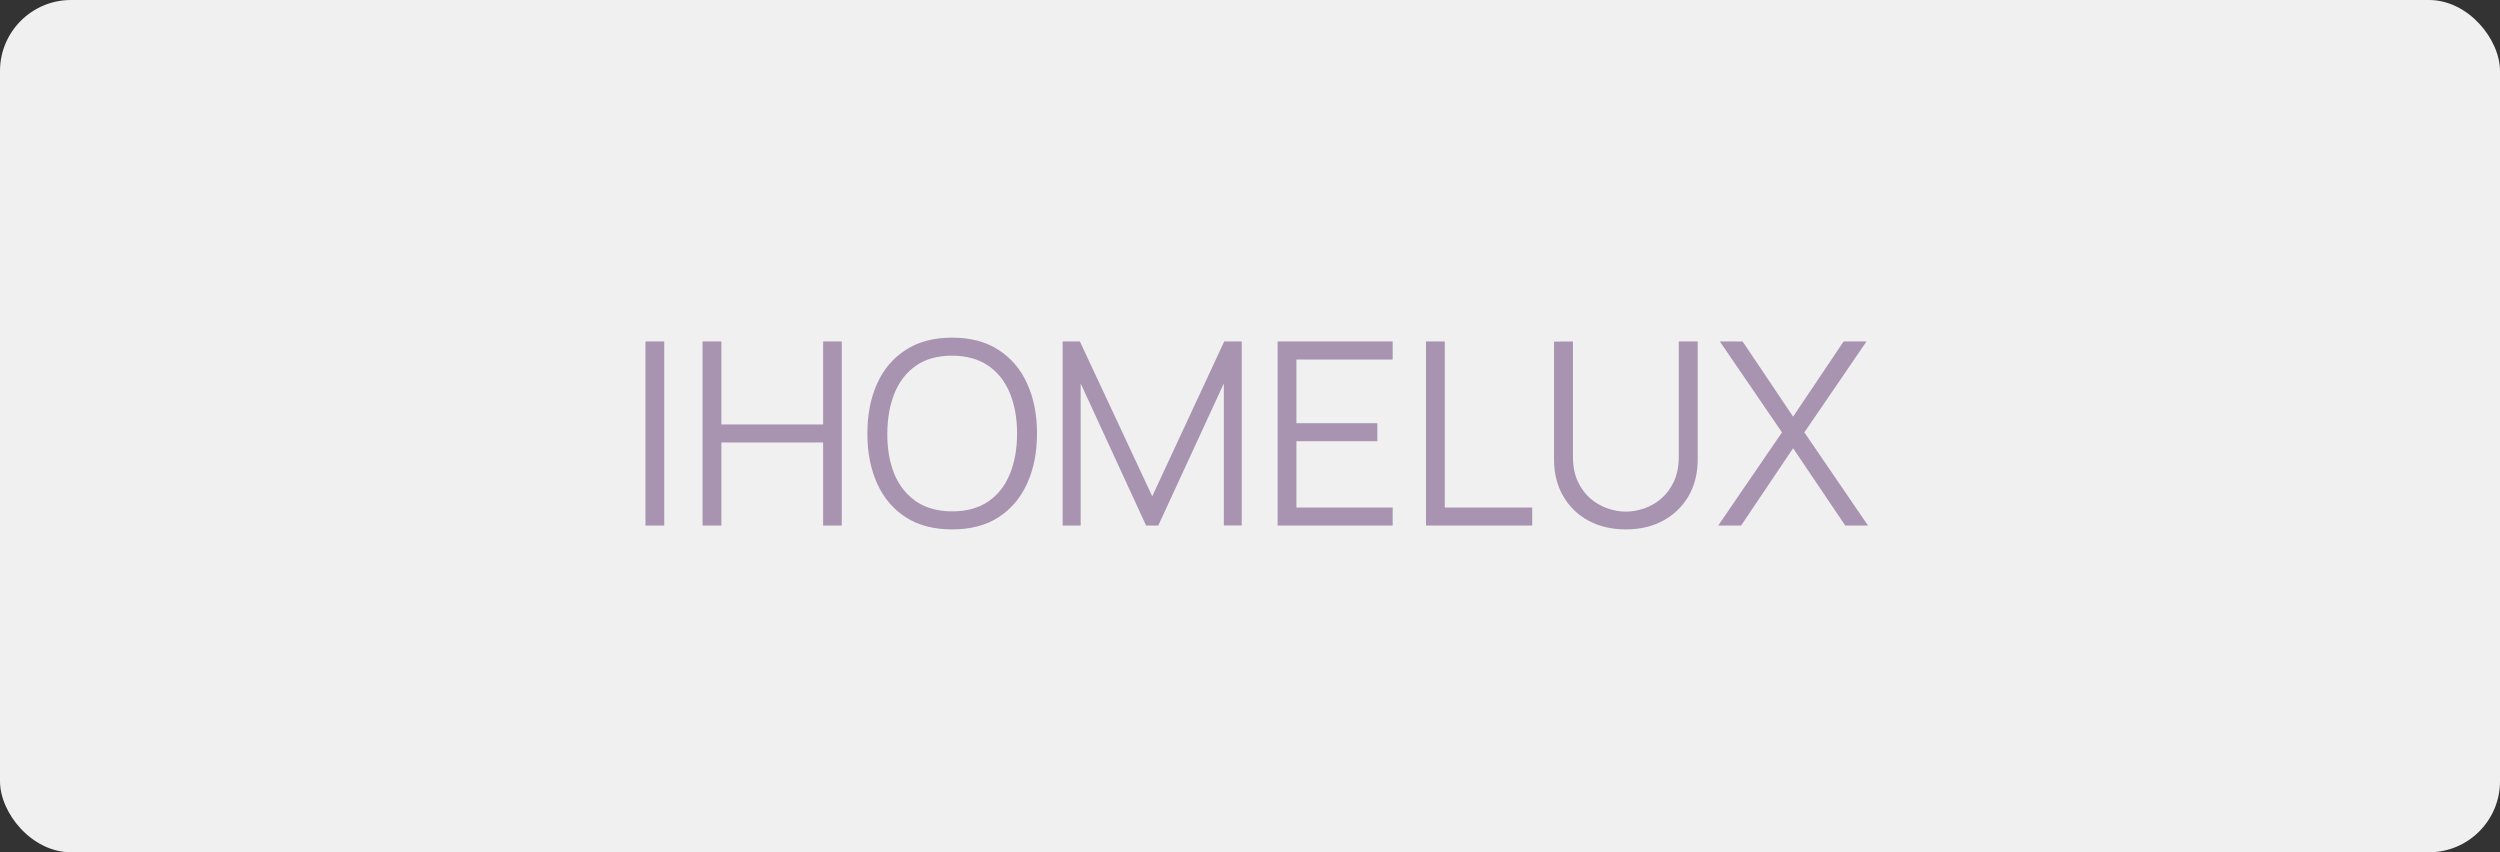 <?xml version="1.0" encoding="UTF-8"?> <svg xmlns="http://www.w3.org/2000/svg" width="176" height="60" viewBox="0 0 176 60" fill="none"><rect x="0" y="0" width="176" height="60" fill="#333333" stroke="none"/><rect width="176" height="60" rx="5" fill="#F0F0F0"></rect><path d="M45.44 37V24.04H46.763V37H45.44ZM49.461 37V24.04H50.784V29.881H57.948V24.04H59.262V37H57.948V31.15H50.784V37H49.461ZM67.03 37.27C65.74 37.27 64.651 36.985 63.763 36.415C62.875 35.839 62.203 35.044 61.747 34.03C61.291 33.016 61.063 31.846 61.063 30.52C61.063 29.194 61.291 28.024 61.747 27.01C62.203 25.996 62.875 25.204 63.763 24.634C64.651 24.058 65.74 23.77 67.03 23.77C68.326 23.77 69.415 24.058 70.297 24.634C71.185 25.204 71.857 25.996 72.313 27.01C72.775 28.024 73.006 29.194 73.006 30.52C73.006 31.846 72.775 33.016 72.313 34.03C71.857 35.044 71.185 35.839 70.297 36.415C69.415 36.985 68.326 37.27 67.03 37.27ZM67.03 36.001C68.044 36.001 68.89 35.77 69.568 35.308C70.246 34.846 70.753 34.204 71.089 33.382C71.431 32.554 71.602 31.6 71.602 30.52C71.602 29.44 71.431 28.489 71.089 27.667C70.753 26.845 70.246 26.203 69.568 25.741C68.89 25.279 68.044 25.045 67.03 25.039C66.016 25.039 65.173 25.27 64.501 25.732C63.829 26.194 63.322 26.839 62.98 27.667C62.644 28.489 62.473 29.44 62.467 30.52C62.461 31.6 62.626 32.551 62.962 33.373C63.304 34.189 63.814 34.831 64.492 35.299C65.17 35.761 66.016 35.995 67.03 36.001ZM74.809 37V24.04H76.024L81.118 34.939L86.185 24.04H87.418V36.991H86.158V26.992L81.541 37H80.686L76.078 26.992V37H74.809ZM89.944 37V24.04H98.044V25.309H91.267V29.791H96.964V31.06H91.267V35.731H98.044V37H89.944ZM100.389 37V24.04H101.712V35.731H107.868V37H100.389ZM114.461 37.27C113.471 37.27 112.595 37.066 111.833 36.658C111.077 36.25 110.483 35.674 110.051 34.93C109.619 34.186 109.403 33.316 109.403 32.32V24.049L110.735 24.04V32.149C110.735 32.821 110.849 33.403 111.077 33.895C111.305 34.381 111.602 34.783 111.968 35.101C112.34 35.413 112.745 35.644 113.183 35.794C113.621 35.944 114.047 36.019 114.461 36.019C114.881 36.019 115.31 35.944 115.748 35.794C116.186 35.644 116.588 35.413 116.954 35.101C117.32 34.783 117.617 34.381 117.845 33.895C118.073 33.403 118.187 32.821 118.187 32.149V24.04H119.519V32.32C119.519 33.316 119.303 34.186 118.871 34.93C118.439 35.668 117.842 36.244 117.08 36.658C116.324 37.066 115.451 37.27 114.461 37.27ZM120.961 37L125.452 30.439L121.078 24.04H122.68L126.235 29.332L129.79 24.04H131.401L127.027 30.439L131.509 37H129.907L126.235 31.555L122.572 37H120.961Z" fill="#A893B1"></path></svg> 